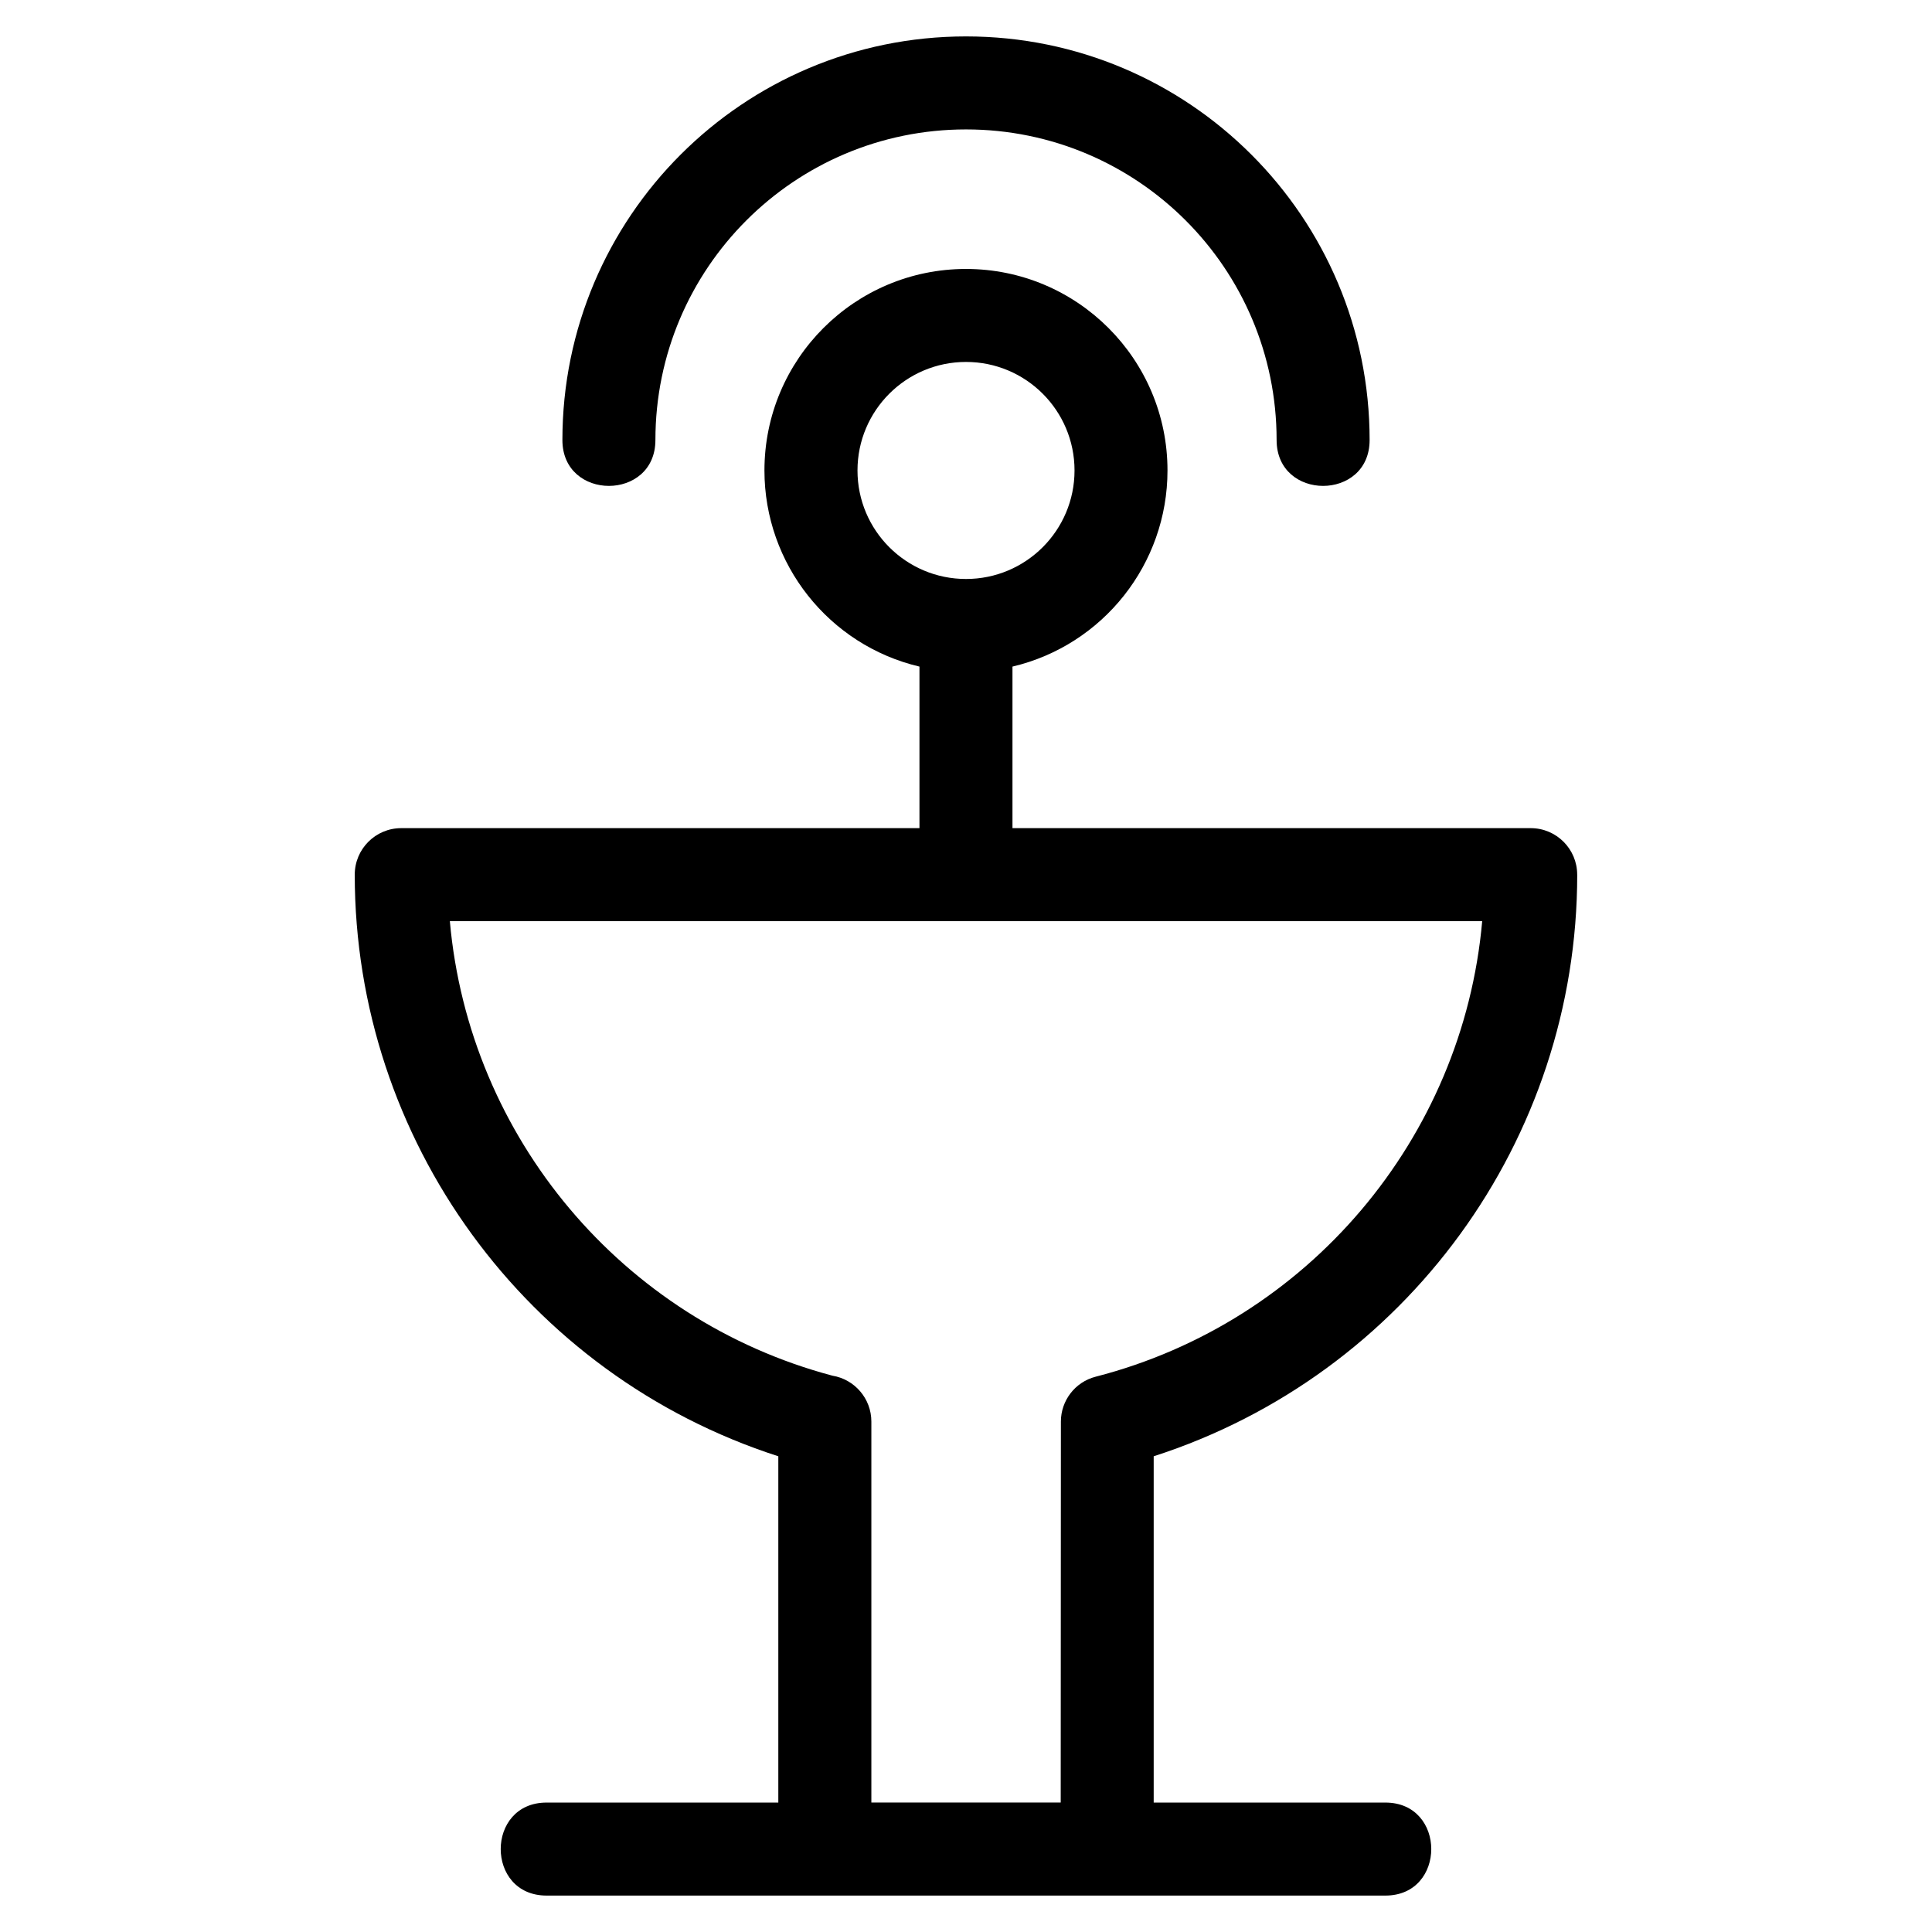 <?xml version="1.0" encoding="UTF-8"?>
<!-- Uploaded to: ICON Repo, www.svgrepo.com, Generator: ICON Repo Mixer Tools -->
<svg fill="#000000" width="800px" height="800px" version="1.1" viewBox="144 144 512 512" xmlns="http://www.w3.org/2000/svg">
 <path d="m561.98 375.79c0 70.27-45.414 132.59-112.24 154.14v91.77h61.402c16.211 0 16.211 24.648 0 24.648h-222.29c-16.211 0-16.211-24.648 0-24.648h61.41v-91.77c-66.832-21.555-112.25-83.867-112.25-154.14 0-6.809 5.516-12.324 12.324-12.324h137.33v-42.812c-24.027-5.676-41.082-27.207-41.082-51.973 0-29.496 23.914-53.406 53.406-53.406 29.496 0 53.406 23.91 53.406 53.406 0 24.766-17.055 46.297-41.082 51.973v42.812h137.33c6.809 0 12.324 5.516 12.324 12.324zm-244.29-115.18c0 16.211-24.648 16.211-24.648 0 0-59.078 47.891-106.96 106.96-106.96s106.96 47.883 106.96 106.96c0 16.211-24.648 16.211-24.648 0 0-45.461-36.852-82.312-82.312-82.312s-82.312 36.852-82.312 82.312zm82.312-20.691c-15.883 0-28.758 12.879-28.758 28.758 0 15.883 12.879 28.758 28.758 28.758 15.883 0 28.758-12.879 28.758-28.758 0-15.887-12.879-28.758-28.758-28.758zm136.79 148.19h-273.58c5.082 57.316 45.699 105.66 101.39 120.46 5.848 0.957 10.316 6.039 10.316 12.164v100.96h50.18l0.047-100.97c0-5.473 3.688-10.473 9.242-11.891 56.172-14.461 97.293-63.035 102.41-120.73z"/>
</svg>